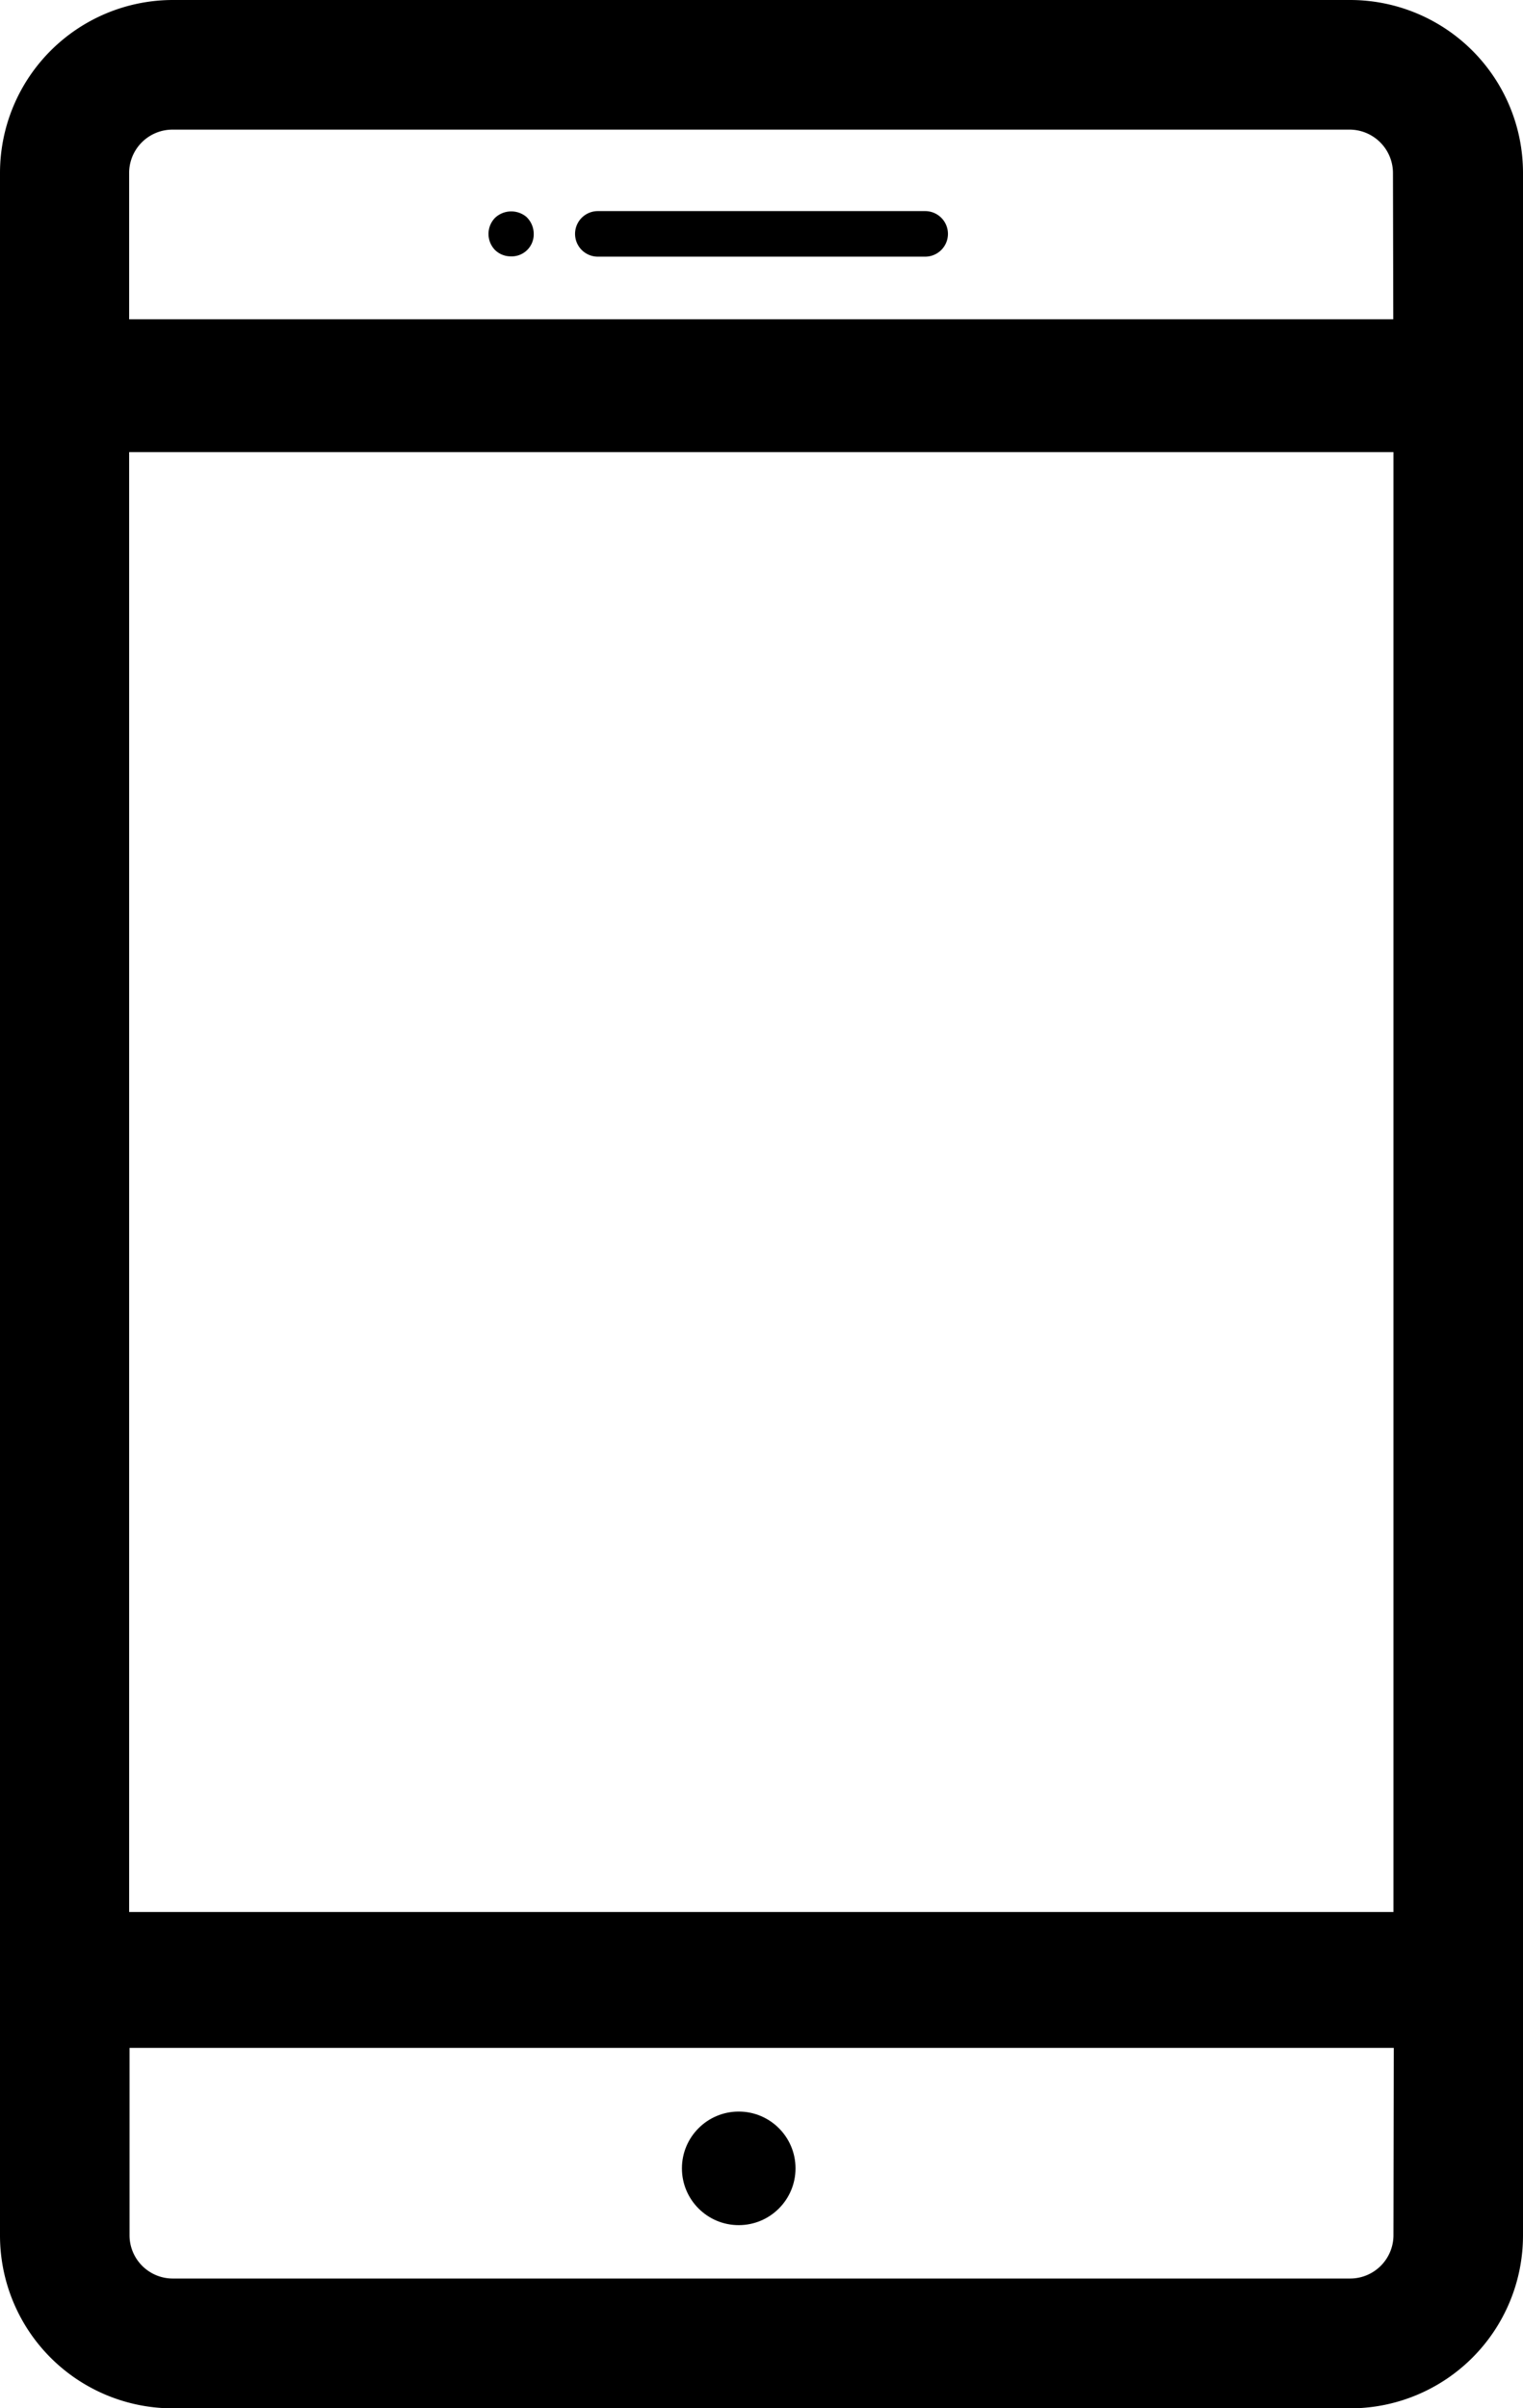 <svg xmlns="http://www.w3.org/2000/svg" width="15.178" height="24" viewBox="0 0 15.178 24">
  <g id="mobile" transform="translate(3644.5 -15738.5)">
    <g id="mobile-app-red-icon" transform="translate(-4273.798 15543.682)">
      <path id="Path_381" data-name="Path 381" d="M643.976,196.54a1.223,1.223,0,0,0-1.222-1.222H631.02a1.224,1.224,0,0,0-1.222,1.222V217.1a1.223,1.223,0,0,0,1.222,1.221h11.734a1.223,1.223,0,0,0,1.222-1.221Zm-.291,20.557a.932.932,0,0,1-.931.93H631.02a.931.931,0,0,1-.931-.93v-2.369h13.6Zm0-2.723h-13.6V198.5h13.6Zm0-15.55h-13.6v-2.283a.932.932,0,0,1,.93-.931h11.734a.933.933,0,0,1,.931.931Z" transform="translate(0 0)" stroke="#000" stroke-miterlimit="10" stroke-width="1"/>
      <g id="Group_189" data-name="Group 189" transform="translate(634.268 197.022)">
        <path id="Path_382" data-name="Path 382" d="M638.381,196.976H635.12a.127.127,0,0,0,0,.254h3.262a.127.127,0,0,0,0-.254Z" transform="translate(-634.132 -196.976)" stroke="#000" stroke-miterlimit="10" stroke-width="0.2"/>
        <path id="Path_383" data-name="Path 383" d="M634.182,197.012h0a.13.13,0,0,0,0,.179.123.123,0,0,0,.086.034.12.12,0,0,0,.129-.124.134.134,0,0,0-.04-.095A.136.136,0,0,0,634.182,197.012Z" transform="translate(-634.148 -196.974)" stroke="#000" stroke-miterlimit="10" stroke-width="0.2"/>
      </g>
      <circle id="Ellipse_87" data-name="Ellipse 87" cx="0.566" cy="0.566" r="0.566" transform="translate(636.094 215.863)"/>
    </g>
  </g>
</svg>
